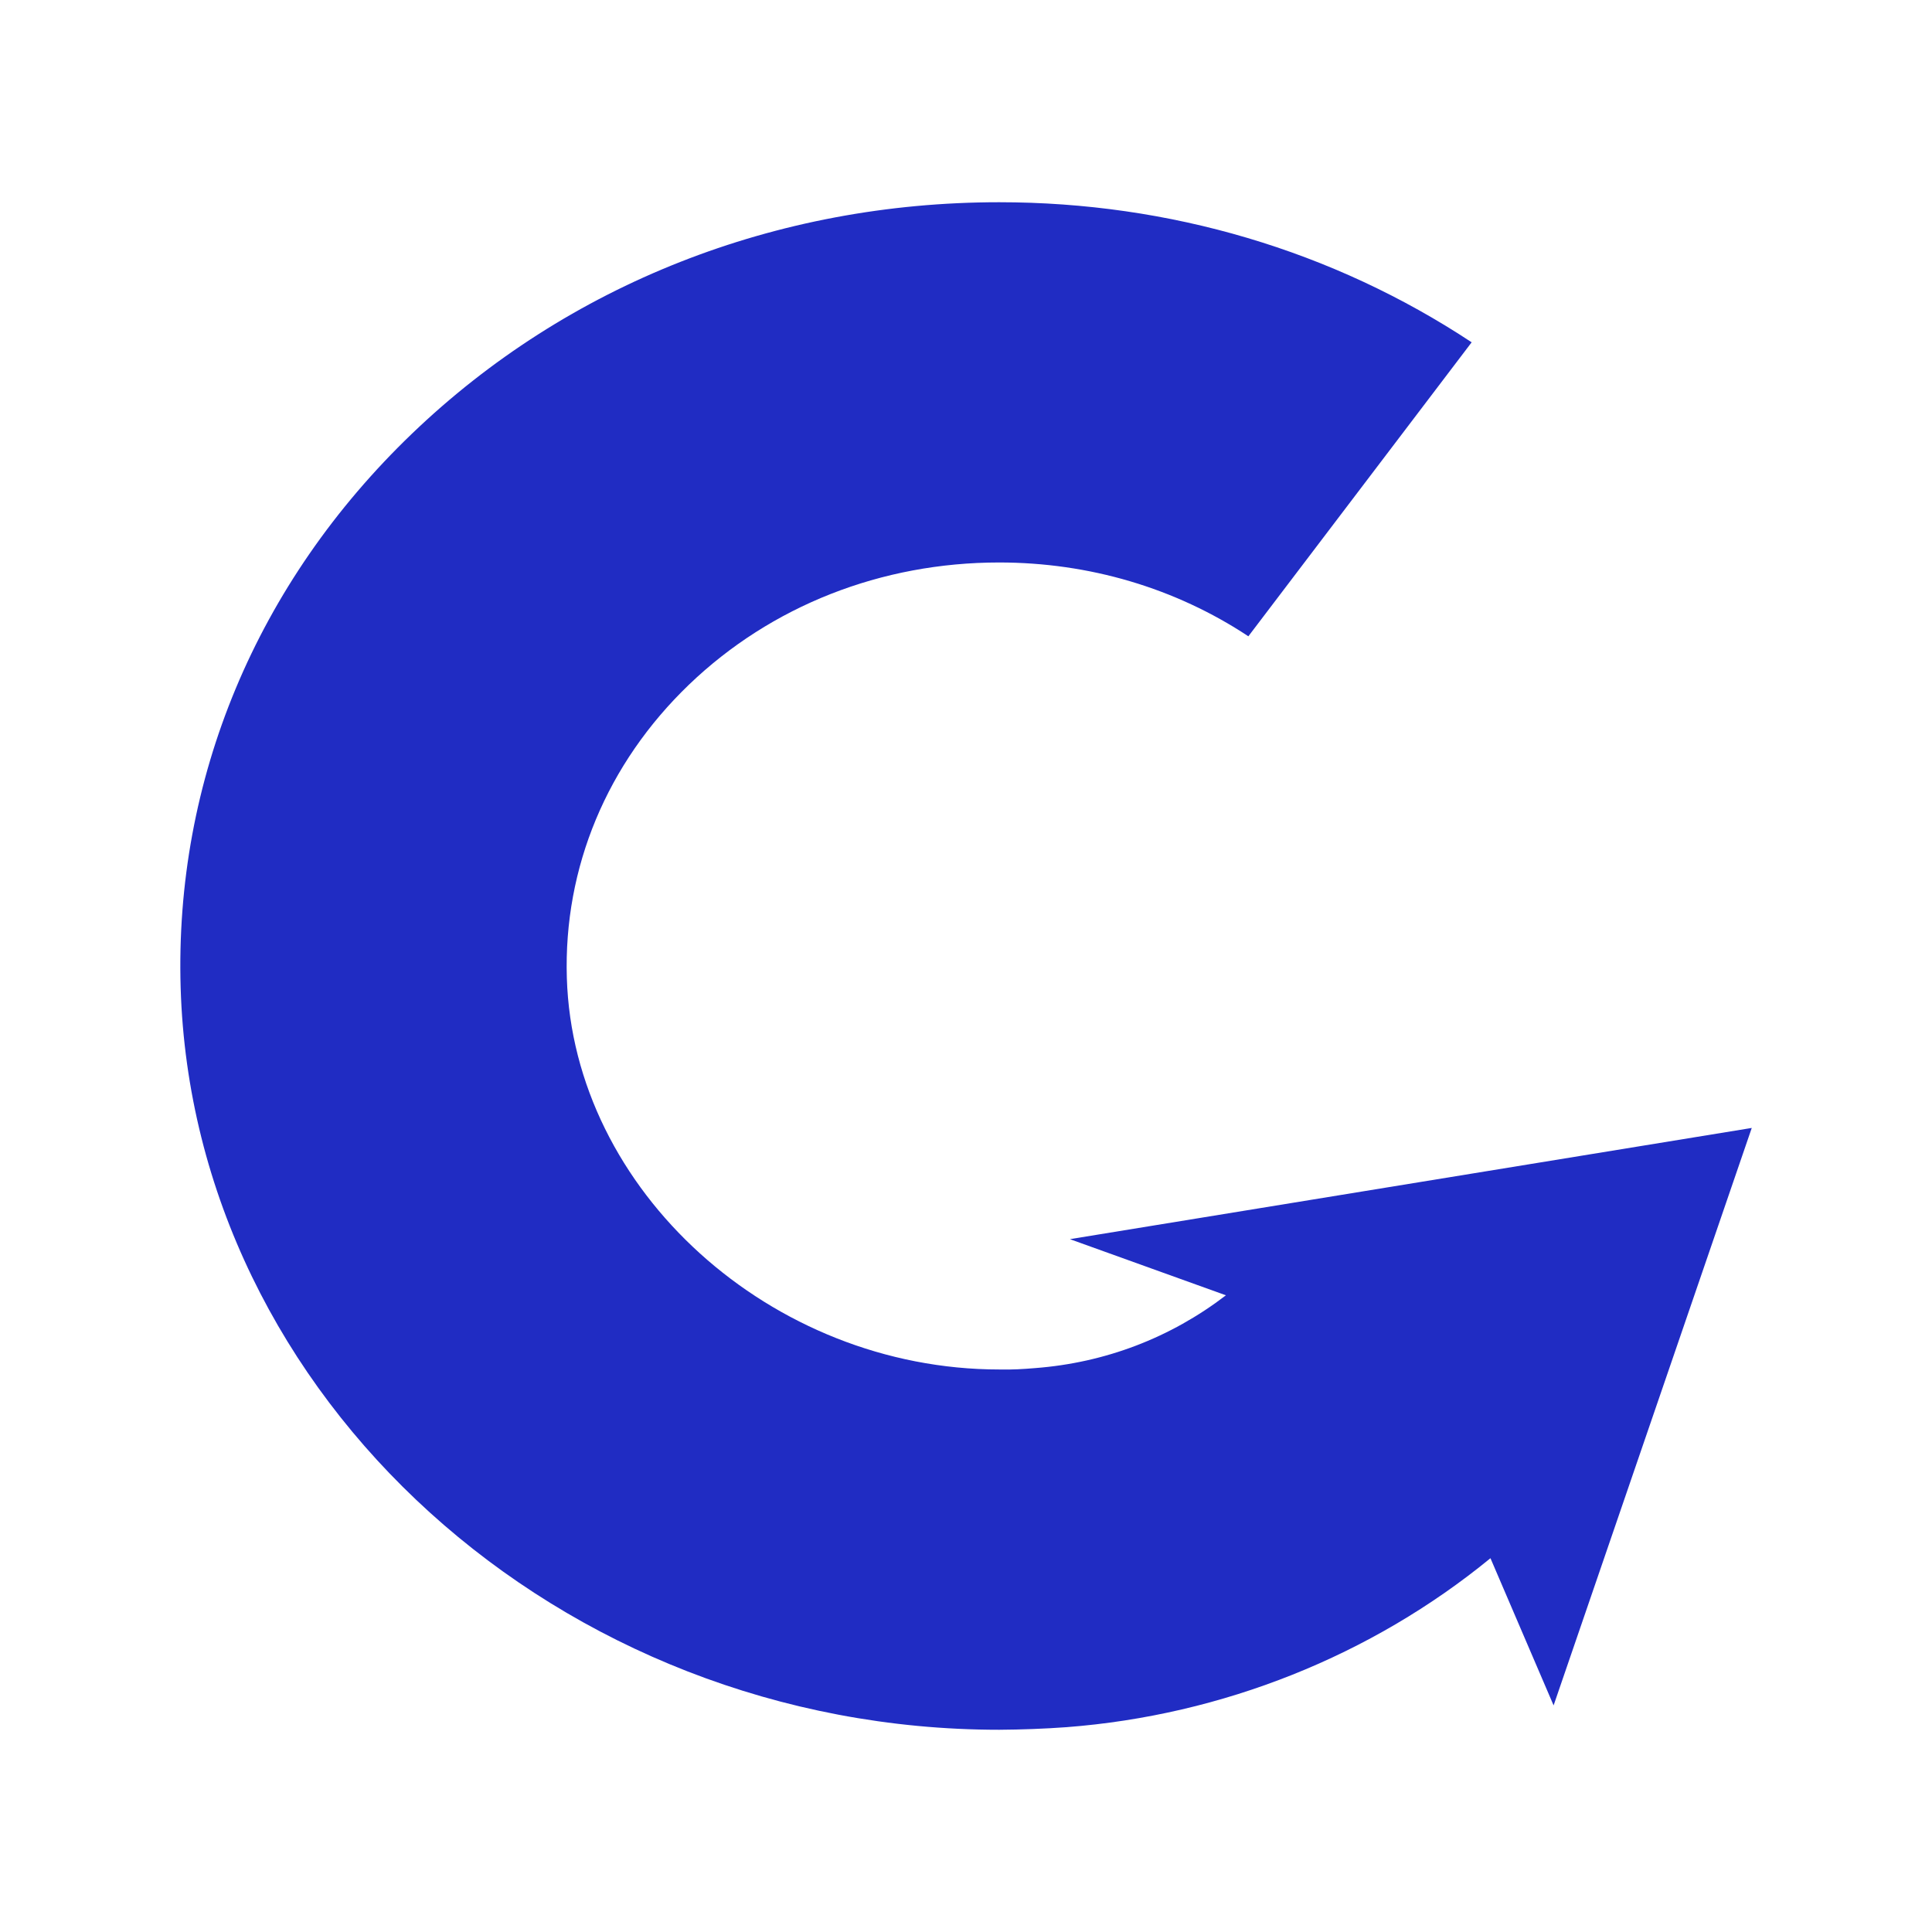 <svg xmlns="http://www.w3.org/2000/svg" xmlns:xlink="http://www.w3.org/1999/xlink" xmlns:serif="http://www.serif.com/" width="100%" height="100%" viewBox="0 0 512 512" xml:space="preserve" style="fill-rule:evenodd;clip-rule:evenodd;stroke-linejoin:round;stroke-miterlimit:2;">    <rect x="-29.399" y="-35.433" width="600.819" height="582.866" style="fill:white;"></rect>    <g transform="matrix(9.546,0,0,8.904,-319.96,-73.662)">        <path d="M74.895,54.65C71.591,57.551 67.454,59.324 63.124,59.679C62.509,59.727 61.869,59.752 61.258,59.756C49.061,59.756 38.876,49.872 38.533,37.676C38.359,31.476 40.641,25.618 44.958,21.177C49.274,16.736 55.061,14.292 61.256,14.292C65.986,14.292 70.522,15.733 74.373,18.461L68.174,27.211C66.146,25.773 63.752,25.014 61.256,25.014C57.983,25.014 54.924,26.305 52.645,28.65C50.367,30.997 49.161,34.095 49.254,37.376C49.431,43.705 54.926,49.033 61.263,49.033C61.622,49.042 61.926,49.021 62.252,48.992C64.2,48.833 66.015,48.088 67.551,46.825L63.22,45.154L82.149,41.844L76.648,59.031L74.895,54.65Z" style="fill:rgb(32,44,195);"></path>    </g></svg>